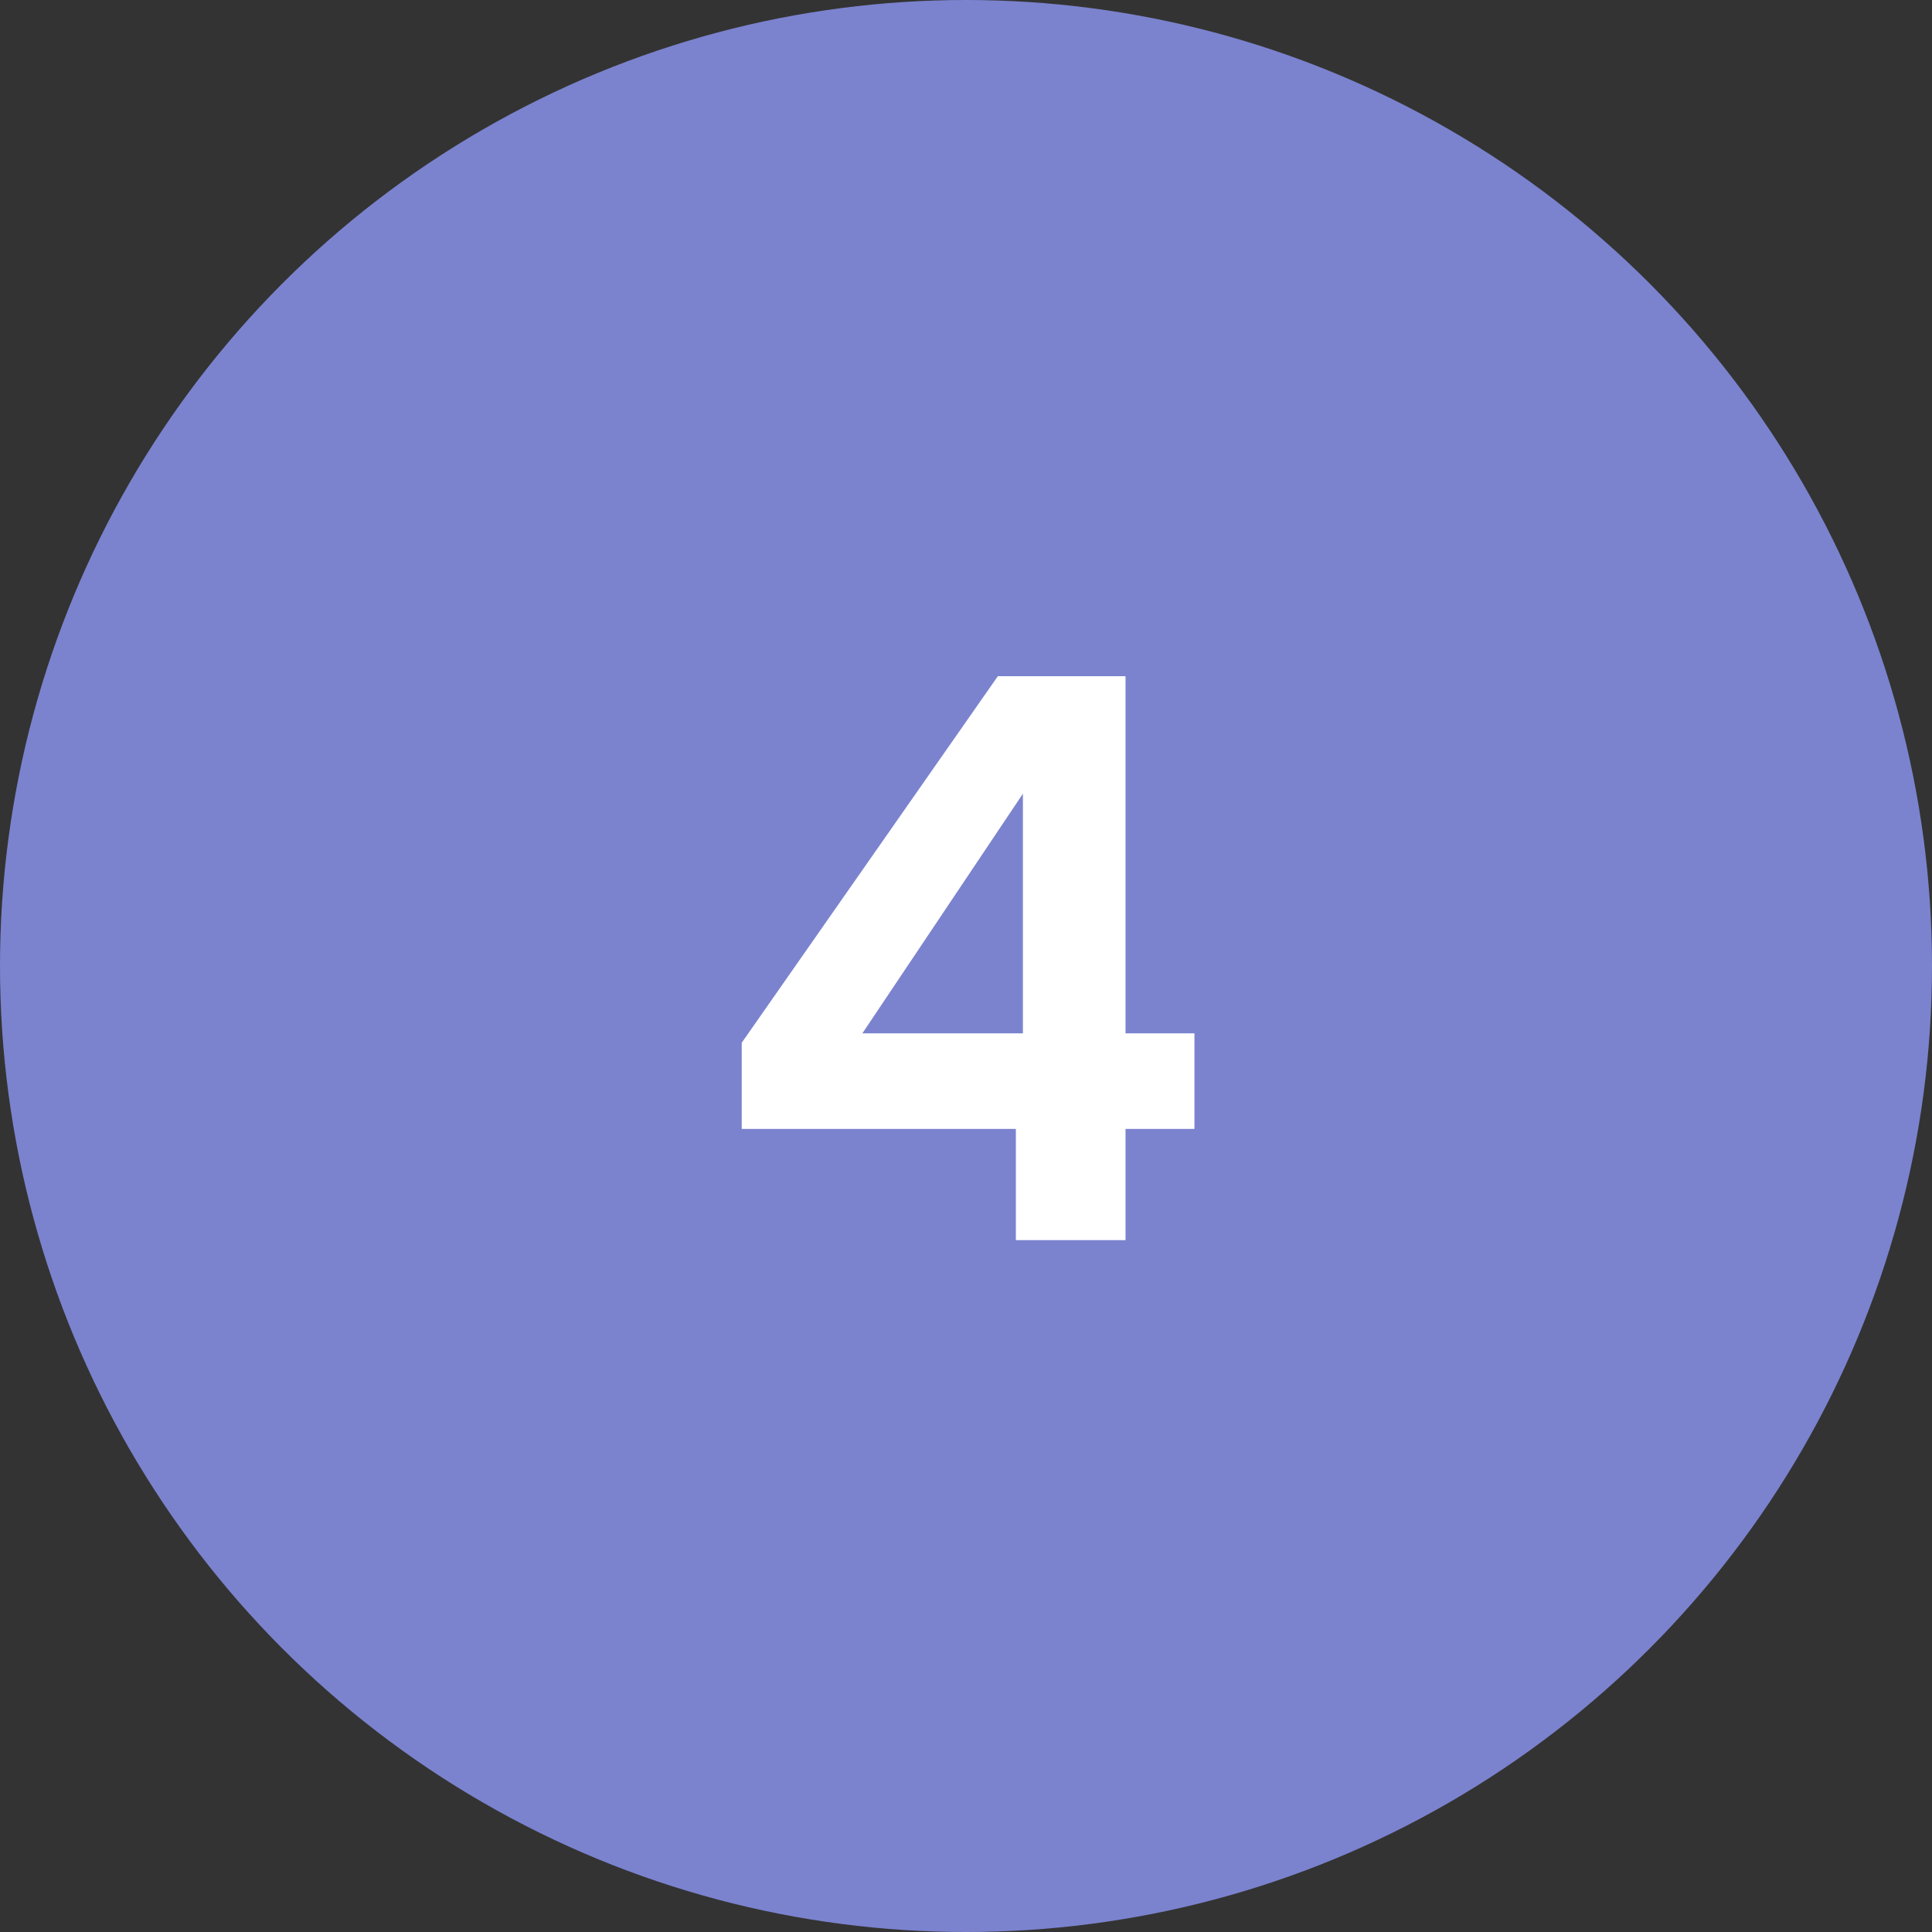 <svg width="148" height="148" viewBox="0 0 148 148" fill="none" xmlns="http://www.w3.org/2000/svg">
<rect x="0" y="0" width="148" height="148" fill="#333333" stroke="none"/>
<circle cx="74" cy="74" r="74" fill="#7B83CF"/>
<path d="M56.82 86.48V79.88L76.44 51.8H86.22V79.16H91.5V86.48H86.22V95H77.82V86.48H56.82ZM78.36 60.8L66.06 79.16H78.36V60.8Z" fill="white"/>
</svg>
